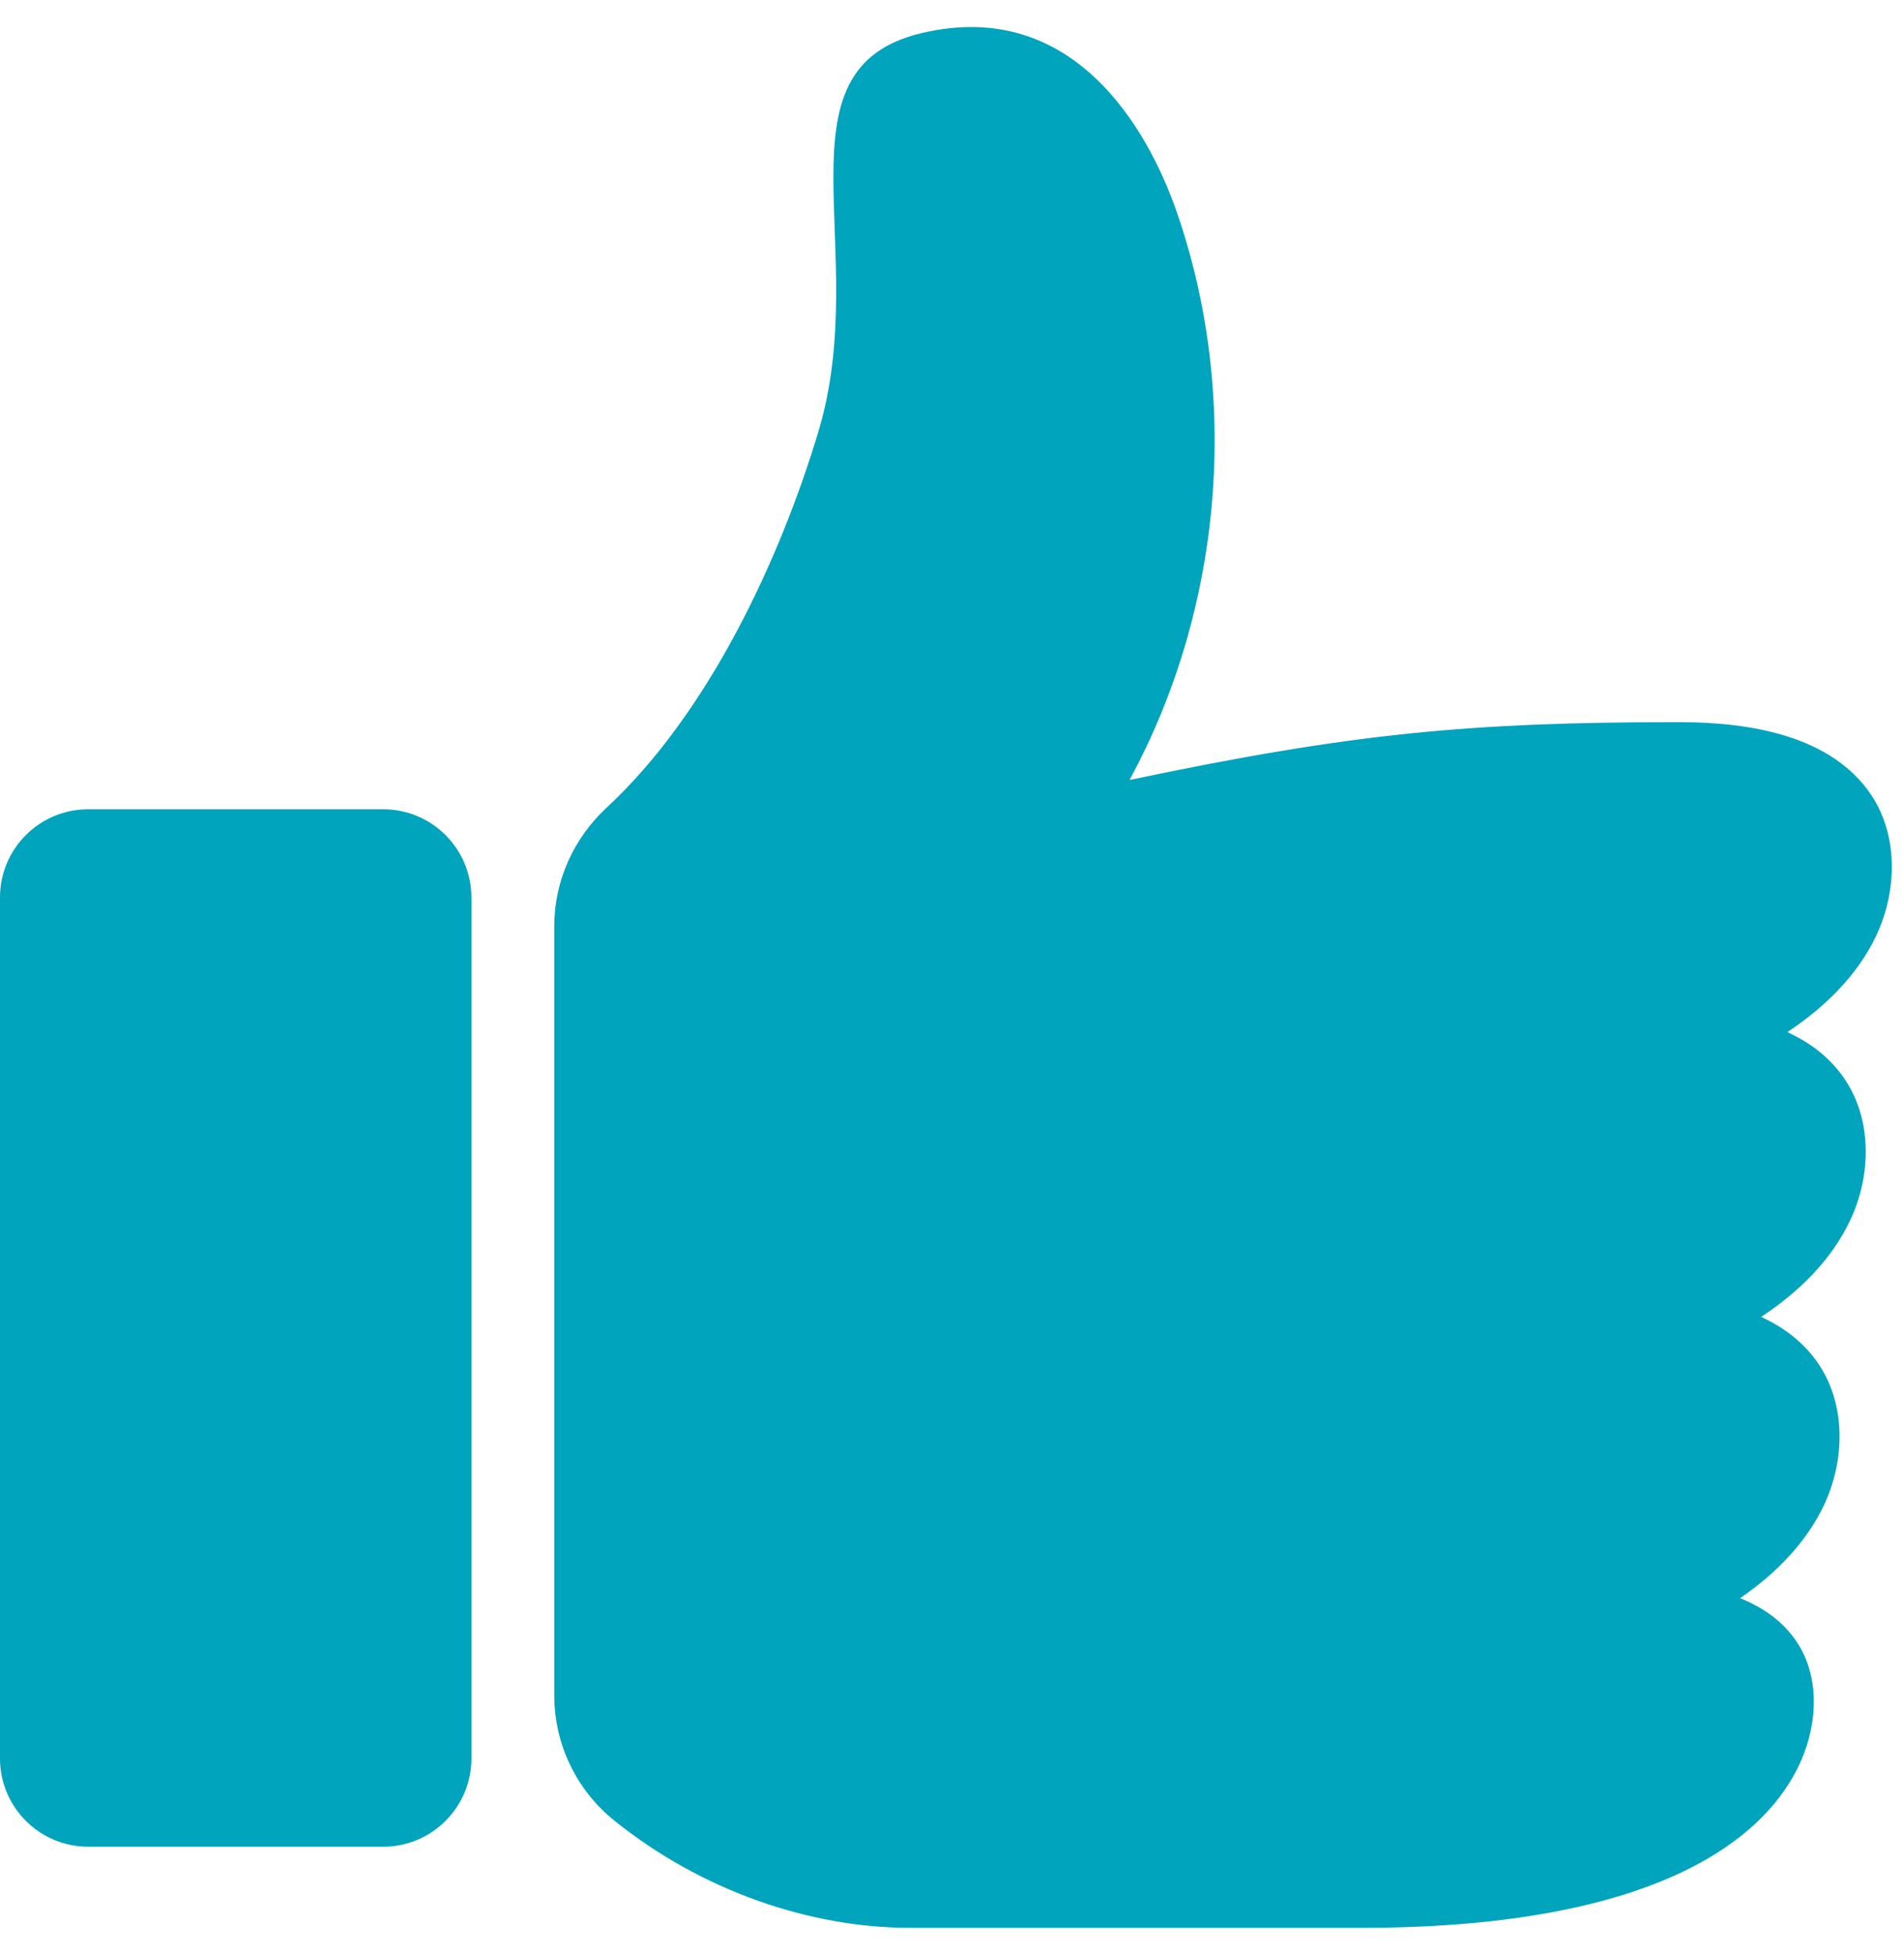 <?xml version="1.0" encoding="UTF-8"?> <svg xmlns="http://www.w3.org/2000/svg" width="38" height="39" viewBox="0 0 38 39" fill="none"><g clip-path="url(#clip0_2699_8315)"><path d="M35.673 20.591C36.137 20.805 36.539 21.11 36.828 21.546C37.365 22.355 37.344 23.45 36.933 24.329C36.558 25.137 35.896 25.779 35.15 26.273C35.614 26.487 36.016 26.793 36.305 27.228C36.842 28.037 36.821 29.132 36.41 30.012C36.051 30.781 35.433 31.401 34.729 31.885C35.186 32.068 35.585 32.343 35.862 32.76C36.316 33.443 36.279 34.362 35.951 35.114C35.182 36.88 32.709 38.461 27.171 38.461H18.16C16.16 38.461 13.996 37.72 12.255 36.317C11.502 35.709 11.062 34.794 11.062 33.825V18.477C11.062 17.577 11.447 16.725 12.106 16.114C14.141 14.229 15.567 11.161 16.334 8.609C17.423 4.986 15.353 1.372 18.402 0.658C21.438 -0.054 22.918 2.603 23.479 4.21C24.764 7.9 24.408 12.128 22.543 15.561C26.987 14.626 29.349 14.407 33.519 14.407C34.941 14.407 36.561 14.681 37.349 15.865C37.886 16.674 37.863 17.769 37.454 18.649C37.078 19.456 36.416 20.098 35.67 20.592L35.673 20.591Z" fill="#00A4BC"></path><path d="M7.647 16.145H1.761C0.788 16.145 0 16.933 0 17.905V35.082C0 36.054 0.788 36.843 1.761 36.843H7.647C8.619 36.843 9.408 36.054 9.408 35.082V17.905C9.408 16.933 8.619 16.145 7.647 16.145Z" fill="#00A4BC"></path></g><defs><clipPath id="clip0_2699_8315"><rect width="37.758" height="37.922" fill="white" transform="translate(0 0.539)"></rect></clipPath></defs></svg> 